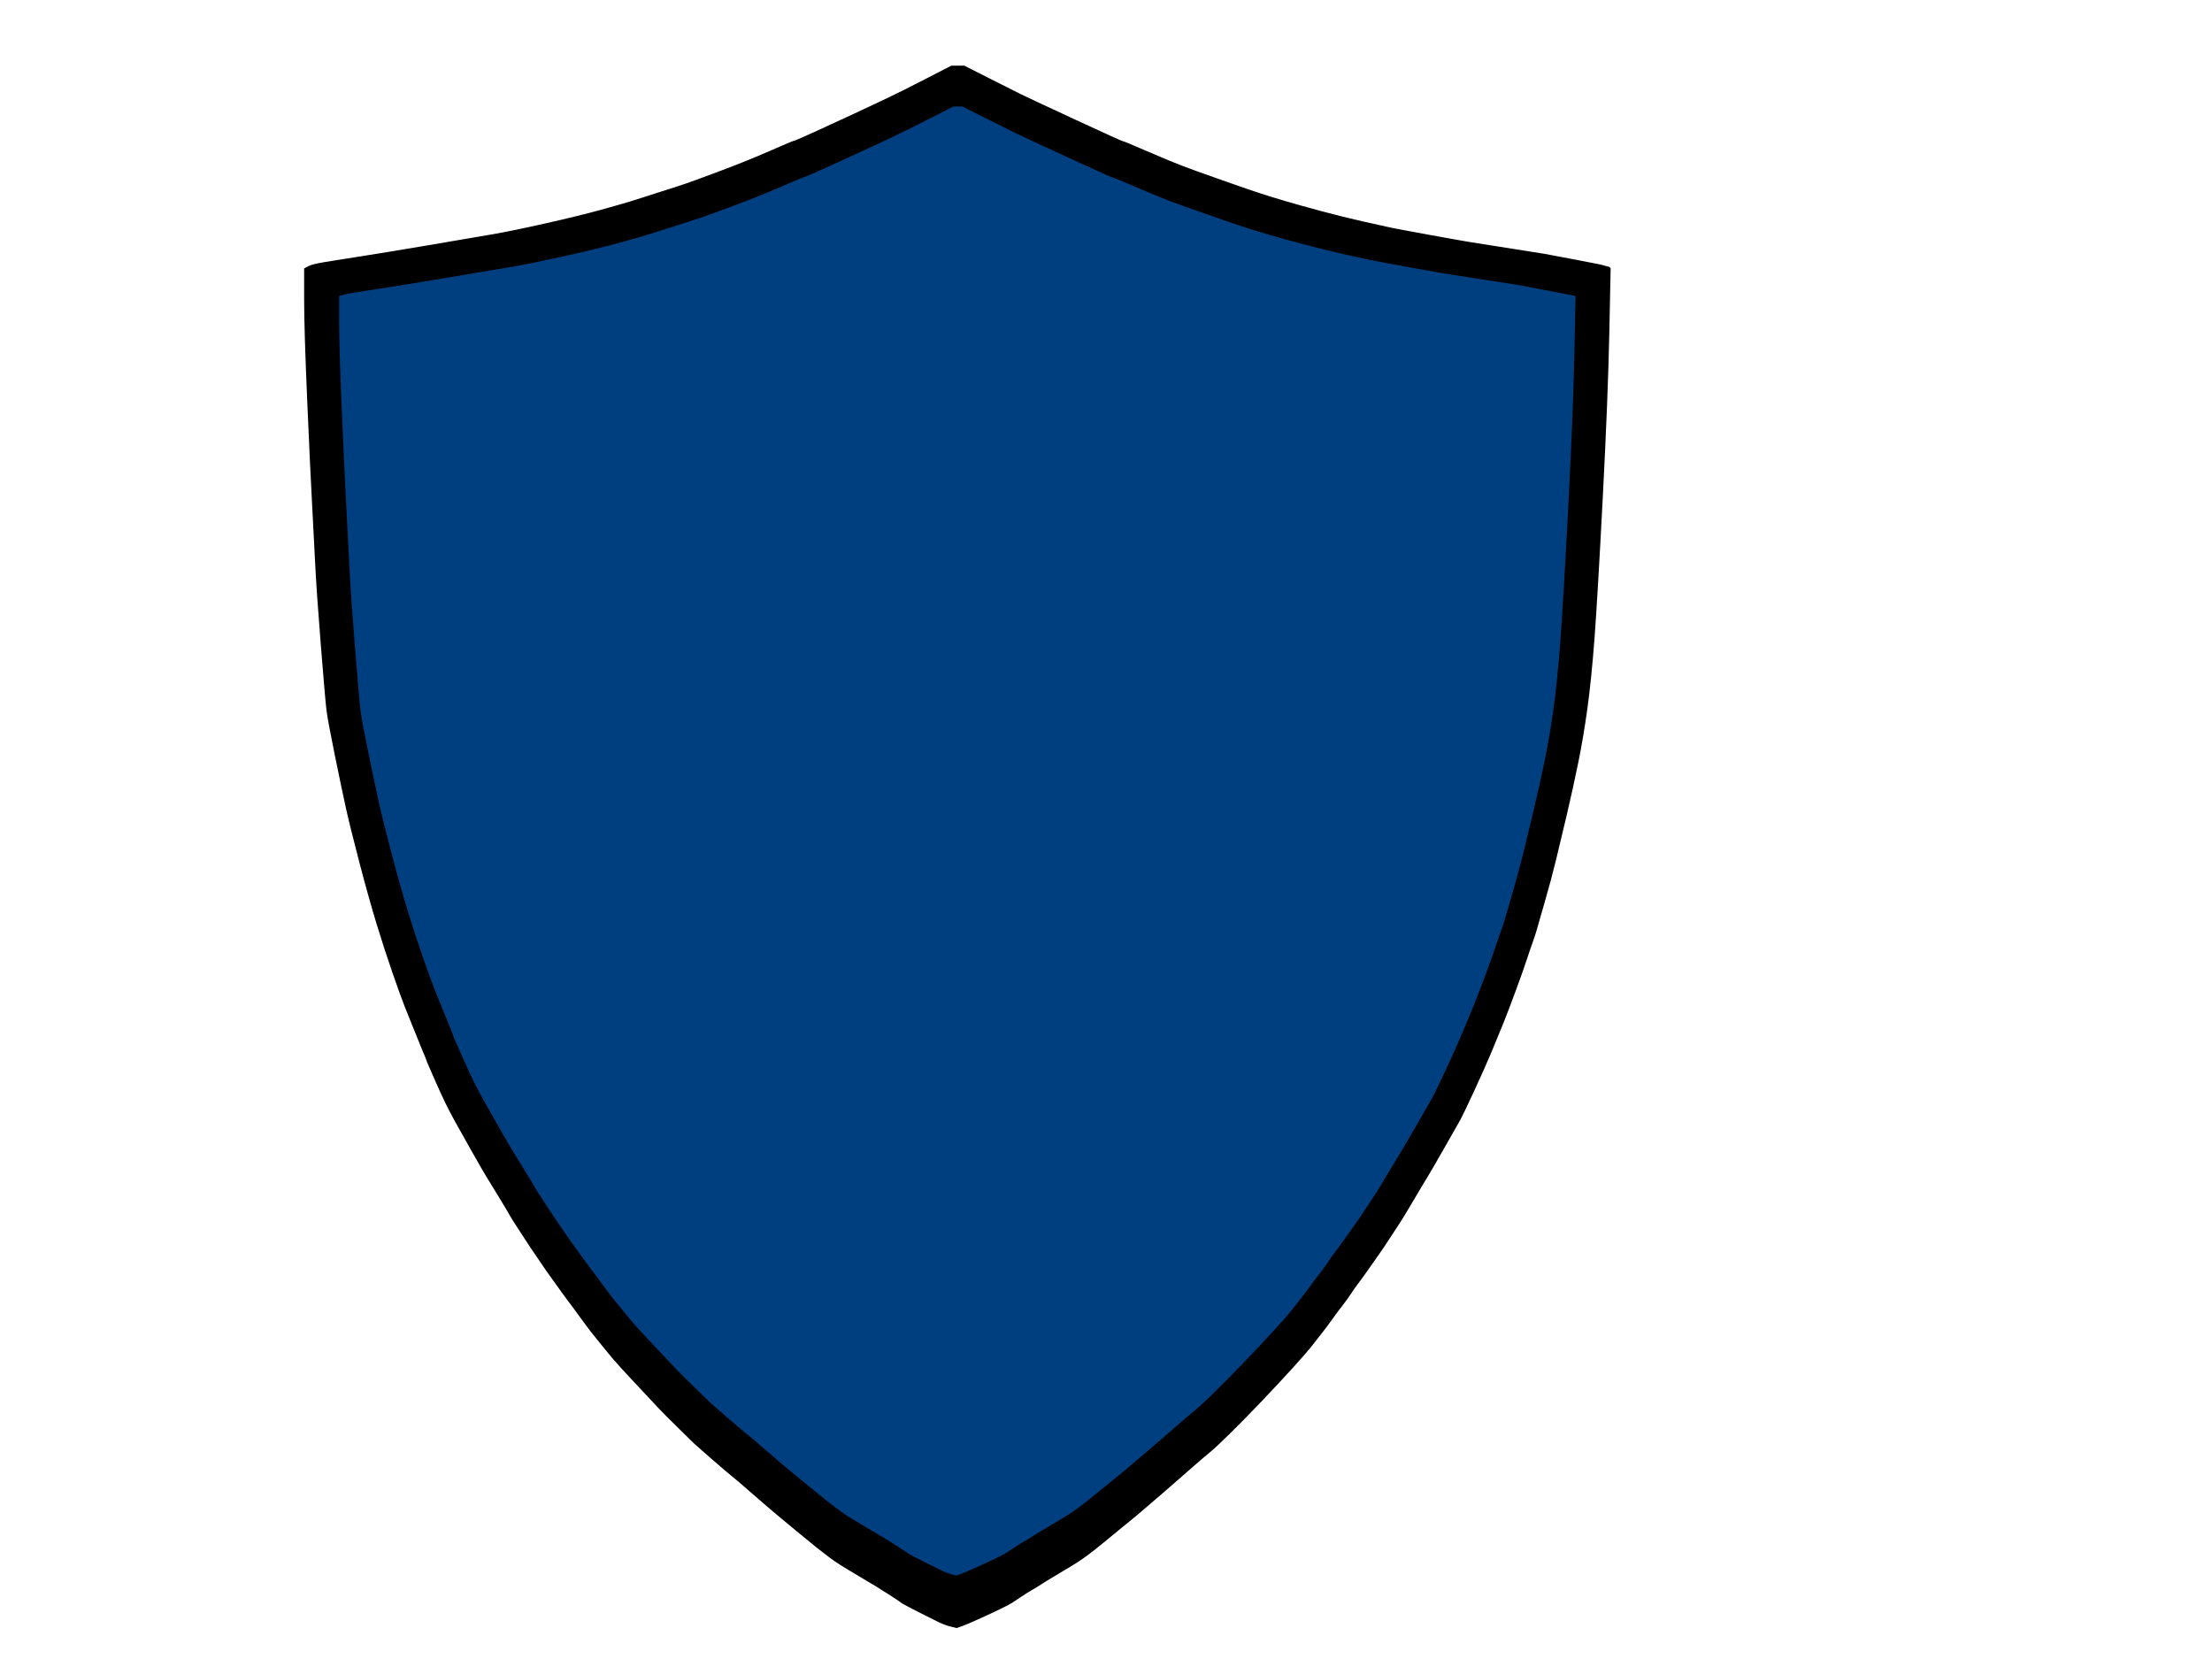 <?xml version="1.0"?><svg width="640" height="480" xmlns="http://www.w3.org/2000/svg">
 <title>shield-sludge</title>
 <g>
  <title>Layer 1</title>
  <path fill="#000000" fill-rule="evenodd" stroke="#000000" stroke-width="2px" id="path2" d="m277.126,20l1.644,0l7.08,3.587q7.08,3.587 9.356,4.7q2.276,1.113 15.488,7.236q13.212,6.123 13.654,6.185q0.443,0.062 7.017,2.907q6.574,2.845 10.114,4.206q3.54,1.361 10.241,3.711q6.701,2.35 8.471,2.969q1.77,0.618 4.425,1.484q2.655,0.866 6.827,2.103q4.172,1.237 10.62,2.969q6.448,1.732 12.516,3.092q6.069,1.361 7.839,1.732q1.77,0.371 11.252,2.103q9.482,1.732 11.884,2.103q2.402,0.371 11.758,1.855q9.356,1.484 9.482,1.484q0.126,0 9.103,1.732q8.976,1.732 9.04,1.794l0.063,0.062l-0.379,18.43q-0.379,18.43 -1.896,47.622q-1.517,29.192 -2.402,40.819q-0.885,11.627 -2.023,19.915q-1.138,8.288 -2.655,15.709q-1.517,7.422 -3.287,14.967q-1.77,7.545 -3.161,13.235q-1.391,5.69 -3.287,12.246q-1.896,6.556 -2.276,7.917q-0.379,1.361 -1.138,3.463q-0.759,2.103 -1.77,5.195q-1.011,3.092 -3.161,8.906q-2.149,5.814 -3.54,9.277q-1.391,3.463 -3.414,8.288q-2.023,4.824 -5.184,11.627q-3.161,6.803 -3.793,7.916q-0.632,1.113 -4.615,8.102q-3.983,6.989 -4.804,8.288q-0.822,1.299 -3.919,6.556q-3.098,5.257 -4.046,6.679q-0.948,1.423 -2.908,4.453q-1.96,3.031 -3.161,4.7q-1.201,1.67 -2.781,3.958q-1.58,2.288 -3.034,4.206q-1.454,1.917 -2.276,3.216q-0.822,1.299 -2.402,3.34q-1.58,2.041 -3.034,4.082q-1.454,2.041 -3.161,4.206q-1.707,2.165 -2.908,3.711q-1.201,1.546 -5.12,5.876q-3.919,4.329 -9.229,9.896q-5.31,5.566 -9.356,9.524q-4.046,3.958 -5.373,5.01q-1.327,1.051 -6.195,5.319q-4.868,4.268 -5.942,5.195q-1.075,0.928 -5.31,4.577q-4.235,3.649 -5.563,4.7q-1.327,1.051 -3.034,2.474q-1.707,1.422 -4.741,3.896q-3.034,2.474 -4.615,3.649q-1.58,1.175 -3.034,2.103q-1.454,0.928 -5.31,3.216q-3.856,2.288 -5.057,3.092q-1.201,0.804 -2.718,1.67q-1.517,0.866 -3.161,1.979q-1.644,1.113 -2.402,1.608q-0.759,0.495 -3.287,1.732q-2.529,1.237 -6.069,2.845q-3.54,1.608 -4.931,2.103l-1.391,0.495l-1.517,-0.371q-1.517,-0.371 -3.287,-1.237q-1.77,-0.866 -5.942,-2.969q-4.172,-2.103 -4.804,-2.598q-0.632,-0.495 -3.224,-2.165q-2.592,-1.67 -3.919,-2.474q-1.328,-0.804 -5.184,-3.092q-3.856,-2.288 -5.31,-3.216q-1.454,-0.928 -3.034,-2.103q-1.58,-1.175 -3.603,-2.783q-2.023,-1.608 -5.373,-4.391q-3.35,-2.783 -5.816,-4.824q-2.465,-2.041 -7.206,-6.185q-4.741,-4.144 -6.069,-5.195q-1.327,-1.051 -5.816,-4.948q-4.488,-3.896 -4.994,-4.391q-0.506,-0.495 -4.488,-4.391q-3.982,-3.896 -5.563,-5.566q-1.58,-1.67 -6.954,-7.422q-5.373,-5.752 -6.448,-7.051q-1.075,-1.299 -3.161,-3.835q-2.086,-2.536 -3.287,-4.082q-1.201,-1.546 -2.402,-3.216q-1.201,-1.67 -2.529,-3.463q-1.327,-1.794 -2.402,-3.216q-1.075,-1.422 -1.833,-2.536q-0.759,-1.113 -2.086,-2.907q-1.327,-1.794 -2.276,-3.216q-0.948,-1.422 -2.529,-3.711q-1.58,-2.288 -2.402,-3.587q-0.822,-1.299 -2.655,-4.082q-1.833,-2.783 -2.402,-3.835q-0.569,-1.051 -3.161,-5.319q-2.592,-4.267 -3.414,-5.566q-0.822,-1.299 -4.109,-7.112q-3.287,-5.814 -4.931,-8.782q-1.644,-2.969 -2.908,-5.566q-1.264,-2.598 -3.54,-7.793q-2.276,-5.195 -2.276,-5.319q0,-0.124 -2.276,-5.69q-2.276,-5.566 -3.54,-8.782q-1.264,-3.216 -3.54,-9.772q-2.276,-6.556 -4.551,-13.977q-2.276,-7.422 -5.057,-18.059q-2.781,-10.638 -3.919,-15.833q-1.138,-5.195 -3.161,-15.091q-2.023,-9.896 -2.402,-12.988q-0.379,-3.092 -1.644,-18.925q-1.264,-15.833 -1.644,-23.873q-0.379,-8.04 -0.885,-17.07q-0.506,-9.03 -1.391,-29.563q-0.885,-20.533 -0.885,-29.068l0,-8.535l0.822,-0.433q0.822,-0.433 4.488,-1.051q3.666,-0.619 10.114,-1.608q6.448,-0.99 19.597,-3.216q13.149,-2.226 18.838,-3.216q5.689,-0.99 15.045,-3.092q9.356,-2.103 16.183,-3.958q6.827,-1.855 11.758,-3.463q4.931,-1.608 7.712,-2.474q2.781,-0.866 5.31,-1.732q2.529,-0.866 10.114,-3.711q7.586,-2.845 14.223,-5.752q6.638,-2.907 7.08,-2.969q0.442,-0.062 6.385,-2.783q5.942,-2.721 10.746,-4.948q4.804,-2.227 9.482,-4.453q4.678,-2.227 11.631,-5.814l6.954,-3.587l1.643,0z"/>
  <path stroke-linejoin="null" stroke-linecap="null" stroke-dasharray="null" fill="#003f7f" fill-rule="evenodd" stroke="#000000" stroke-width="2px" d="m277.121,29.83l1.573,0l6.774,3.404q6.774,3.404 8.952,4.461q2.177,1.057 14.818,6.867q12.641,5.811 13.064,5.869q0.423,0.059 6.714,2.759q6.29,2.7 9.677,3.991q3.387,1.291 9.798,3.522q6.411,2.23 8.105,2.817q1.694,0.587 4.234,1.409q2.54,0.822 6.532,1.996q3.992,1.174 10.161,2.817q6.169,1.643 11.976,2.935q5.806,1.291 7.5,1.643q1.694,0.352 10.766,1.996q9.073,1.643 11.371,1.996q2.298,0.352 11.25,1.761q8.952,1.409 9.072,1.409q0.121,0 8.71,1.643q8.589,1.644 8.649,1.702l0.061,0.059l-0.363,17.491q-0.363,17.491 -1.814,45.195q-1.452,27.704 -2.298,38.739q-0.847,11.035 -1.936,18.9q-1.089,7.865 -2.54,14.908q-1.452,7.043 -3.145,14.204q-1.694,7.161 -3.024,12.561q-1.331,5.4 -3.145,11.622q-1.814,6.222 -2.177,7.513q-0.363,1.291 -1.089,3.287q-0.726,1.996 -1.693,4.93q-0.968,2.935 -3.024,8.452q-2.056,5.517 -3.387,8.804q-1.331,3.287 -3.266,7.865q-1.935,4.578 -4.96,11.035q-3.024,6.456 -3.629,7.513q-0.605,1.057 -4.415,7.689q-3.81,6.633 -4.597,7.865q-0.786,1.233 -3.75,6.222q-2.964,4.989 -3.871,6.339q-0.907,1.35 -2.782,4.226q-1.875,2.876 -3.024,4.461q-1.149,1.585 -2.661,3.756q-1.512,2.172 -2.903,3.991q-1.391,1.82 -2.177,3.052q-0.786,1.233 -2.298,3.169q-1.512,1.937 -2.903,3.874q-1.391,1.937 -3.024,3.991q-1.633,2.054 -2.782,3.522q-1.149,1.467 -4.899,5.576q-3.75,4.109 -8.83,9.391q-5.081,5.283 -8.952,9.039q-3.871,3.756 -5.141,4.754q-1.27,0.998 -5.927,5.048q-4.657,4.05 -5.685,4.93q-1.028,0.88 -5.081,4.343q-4.052,3.463 -5.322,4.461q-1.27,0.998 -2.903,2.348q-1.633,1.35 -4.536,3.698q-2.903,2.348 -4.415,3.463q-1.512,1.115 -2.903,1.996q-1.391,0.88 -5.081,3.052q-3.689,2.172 -4.839,2.935q-1.149,0.763 -2.601,1.585q-1.452,0.822 -3.024,1.878q-1.573,1.056 -2.298,1.526q-0.726,0.47 -3.145,1.643q-2.419,1.174 -5.806,2.7q-3.387,1.526 -4.718,1.996l-1.331,0.47l-1.452,-0.352q-1.452,-0.352 -3.145,-1.174q-1.694,-0.822 -5.685,-2.817q-3.992,-1.996 -4.597,-2.465q-0.605,-0.47 -3.085,-2.054q-2.48,-1.585 -3.75,-2.348q-1.27,-0.763 -4.96,-2.935q-3.689,-2.172 -5.081,-3.052q-1.391,-0.88 -2.903,-1.996q-1.512,-1.115 -3.447,-2.641q-1.935,-1.526 -5.141,-4.167q-3.206,-2.641 -5.564,-4.578q-2.359,-1.937 -6.895,-5.869q-4.536,-3.933 -5.806,-4.93q-1.27,-0.998 -5.564,-4.696q-4.294,-3.698 -4.778,-4.167q-0.484,-0.469 -4.294,-4.167q-3.81,-3.698 -5.323,-5.283q-1.512,-1.585 -6.653,-7.043q-5.141,-5.459 -6.169,-6.691q-1.028,-1.233 -3.024,-3.639q-1.996,-2.407 -3.145,-3.874q-1.149,-1.467 -2.298,-3.052q-1.149,-1.585 -2.419,-3.287q-1.27,-1.702 -2.298,-3.052q-1.028,-1.35 -1.754,-2.406q-0.726,-1.057 -1.996,-2.759q-1.27,-1.702 -2.177,-3.052q-0.907,-1.35 -2.419,-3.522q-1.512,-2.172 -2.298,-3.404q-0.786,-1.233 -2.54,-3.874q-1.754,-2.641 -2.298,-3.639q-0.544,-0.998 -3.024,-5.048q-2.48,-4.05 -3.266,-5.283q-0.786,-1.233 -3.931,-6.75q-3.145,-5.517 -4.718,-8.335q-1.573,-2.817 -2.782,-5.283q-1.21,-2.465 -3.387,-7.396q-2.177,-4.93 -2.177,-5.048q0,-0.117 -2.177,-5.4q-2.177,-5.283 -3.387,-8.335q-1.21,-3.052 -3.387,-9.274q-2.177,-6.222 -4.355,-13.265q-2.177,-7.043 -4.839,-17.139q-2.661,-10.096 -3.75,-15.026q-1.089,-4.93 -3.024,-14.322q-1.935,-9.391 -2.298,-12.326q-0.363,-2.935 -1.573,-17.961q-1.21,-15.026 -1.573,-22.656q-0.363,-7.63 -0.847,-16.2q-0.484,-8.569 -1.331,-28.056q-0.847,-19.487 -0.847,-27.587l0,-8.1l0.786,-0.411q0.786,-0.411 4.294,-0.998q3.508,-0.587 9.677,-1.526q6.169,-0.939 18.75,-3.052q12.58,-2.113 18.024,-3.052q5.443,-0.939 14.395,-2.935q8.952,-1.996 15.484,-3.756q6.532,-1.761 11.25,-3.287q4.718,-1.526 7.379,-2.348q2.661,-0.822 5.081,-1.643q2.419,-0.822 9.677,-3.522q7.258,-2.7 13.609,-5.459q6.351,-2.759 6.774,-2.817q0.423,-0.059 6.109,-2.641q5.686,-2.583 10.282,-4.696q4.597,-2.113 9.073,-4.226q4.476,-2.113 11.129,-5.517l6.653,-3.404l1.573,0z" id="svg_1"/>
 </g>
</svg>